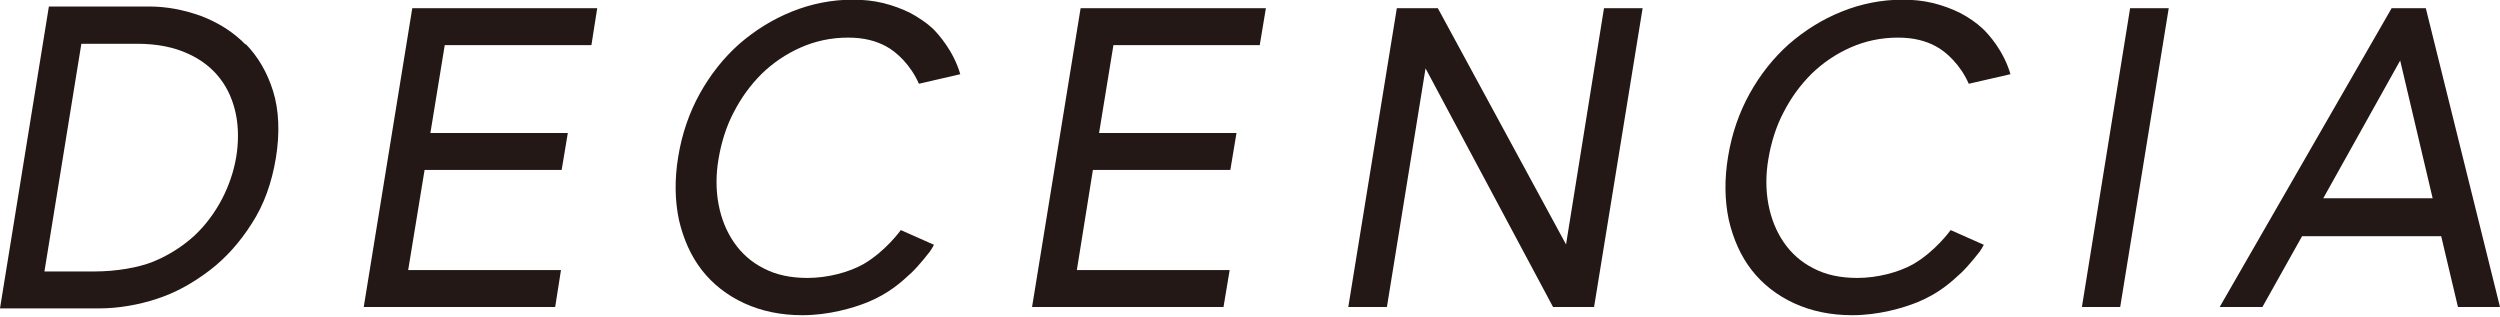 <svg viewBox="0 0 623 79" fill="none" xmlns="http://www.w3.org/2000/svg">
<path d="M61.167 11.079C58.1 7.927 54.352 5.627 50.177 4.008C45.918 2.474 41.573 1.623 37.228 1.623H12.182L0 76.846H24.876C29.391 76.846 34.502 75.994 39.103 74.461C43.618 73.012 47.962 70.627 52.222 67.39C56.141 64.408 59.719 60.489 62.786 55.633C65.767 51.033 67.727 45.581 68.749 39.362C69.771 33.143 69.516 27.435 68.067 22.75C66.619 18.064 64.319 14.146 61.252 10.993M11.075 67.645L20.275 10.908H34.247C39.103 10.908 43.362 11.76 46.855 13.379C50.263 14.912 52.904 17.042 54.863 19.598C56.822 22.154 58.1 25.135 58.782 28.458C59.463 31.78 59.463 35.529 58.867 39.106C58.27 42.684 57.078 46.177 55.374 49.5C53.5 53.078 51.2 56.145 48.474 58.7C45.492 61.426 41.999 63.641 38.251 65.175C34.502 66.708 28.88 67.645 23.598 67.645H11.245H11.075Z" fill="#231815"></path>
<path d="M90.642 76.504H138.349L139.797 67.303H101.717L105.806 42.342H139.968L141.501 33.142H107.254L110.832 11.248H147.379L148.827 2.047H102.739L90.642 76.504Z" fill="#231815"></path>
<path d="M257.19 76.504H304.897L306.431 67.303H268.35L272.354 42.342H306.601L308.134 33.142H273.888L277.466 11.248H313.927L315.461 2.047H269.288L257.19 76.504Z" fill="#231815"></path>
<path d="M390.258 60.914L358.312 2.047H348.089L335.992 76.504H345.619L355.245 17.04L387.021 76.504H397.244L409.341 2.047H399.715L390.258 60.914Z" fill="#231815"></path>
<path d="M518.811 76.504H528.352L540.449 2.047H530.823L518.811 76.504Z" fill="#231815"></path>
<path d="M604.513 2.047H595.994L553.143 76.504H563.792L573.674 58.869H608.347L612.521 76.504H622.999L604.513 2.047ZM578.956 49.413L598.124 15.081L606.217 49.413H578.956Z" fill="#231815"></path>
<path d="M239.301 18.489C237.597 12.61 233.764 8.436 232.486 7.158C230.953 5.71 228.908 4.347 226.863 3.239C224.819 2.217 222.519 1.365 220.133 0.769C217.663 0.173 215.107 -0.083 212.551 -0.083C207.27 -0.083 202.158 0.939 197.302 2.899C192.446 4.858 188.102 7.584 184.183 10.992C180.349 14.399 177.027 18.574 174.386 23.344C171.745 28.115 169.956 33.312 169.019 39.02C168.082 44.642 168.167 49.924 169.189 54.78C170.297 59.55 172.171 63.81 174.897 67.303C177.623 70.796 181.201 73.607 185.461 75.566C189.72 77.526 194.576 78.548 199.943 78.548C206.418 78.548 212.381 76.844 216.215 75.311C221.582 73.096 224.648 70.285 227.204 67.899C229.164 66.025 231.719 62.703 231.719 62.703C232.316 61.851 232.742 60.999 232.742 60.999L224.478 57.336C224.478 57.336 220.73 62.617 215.107 65.855C211.444 67.899 206.162 69.262 201.221 69.262C197.047 69.262 193.383 68.496 190.317 66.877C187.25 65.344 184.779 63.129 182.905 60.402C181.031 57.676 179.753 54.524 179.071 50.946C178.39 47.368 178.39 43.45 179.071 39.531C179.753 35.527 180.946 31.608 182.82 28.03C184.694 24.367 186.994 21.215 189.805 18.403C192.617 15.677 195.854 13.462 199.517 11.844C203.18 10.225 207.099 9.373 211.359 9.373C215.363 9.373 218.344 10.225 220.73 11.503C223.371 12.866 226.949 16.188 228.993 20.874" fill="#231815"></path>
<path d="M501.007 18.489C499.303 12.61 495.469 8.436 494.106 7.158C492.573 5.71 490.614 4.347 488.484 3.239C486.439 2.217 484.139 1.365 481.754 0.769C479.283 0.173 476.727 -0.083 474.172 -0.083C468.89 -0.083 463.778 0.939 458.923 2.899C454.067 4.858 449.722 7.584 445.803 10.992C441.97 14.399 438.647 18.574 436.006 23.344C433.365 28.115 431.576 33.312 430.639 39.02C429.702 44.642 429.787 49.924 430.81 54.78C431.917 59.55 433.791 63.81 436.517 67.303C439.244 70.796 442.822 73.607 447.081 75.566C451.341 77.526 456.197 78.548 461.564 78.548C468.038 78.548 474.001 76.844 477.835 75.311C483.202 73.096 486.269 70.285 488.825 67.899C490.784 66.025 493.34 62.703 493.34 62.703C493.936 61.851 494.362 60.999 494.362 60.999L486.098 57.336C486.098 57.336 482.35 62.617 476.727 65.855C473.064 67.899 467.782 69.262 462.841 69.262C458.667 69.262 455.004 68.496 451.937 66.877C448.87 65.344 446.4 63.129 444.525 60.402C442.651 57.676 441.373 54.524 440.692 50.946C440.01 47.368 440.01 43.45 440.692 39.531C441.373 35.527 442.566 31.608 444.44 28.03C446.314 24.367 448.615 21.215 451.426 18.403C454.237 15.677 457.474 13.462 461.138 11.844C464.801 10.225 468.72 9.373 472.979 9.373C476.983 9.373 479.965 10.225 482.35 11.503C484.991 12.866 488.569 16.188 490.614 20.874" fill="#231815"></path>
</svg>
